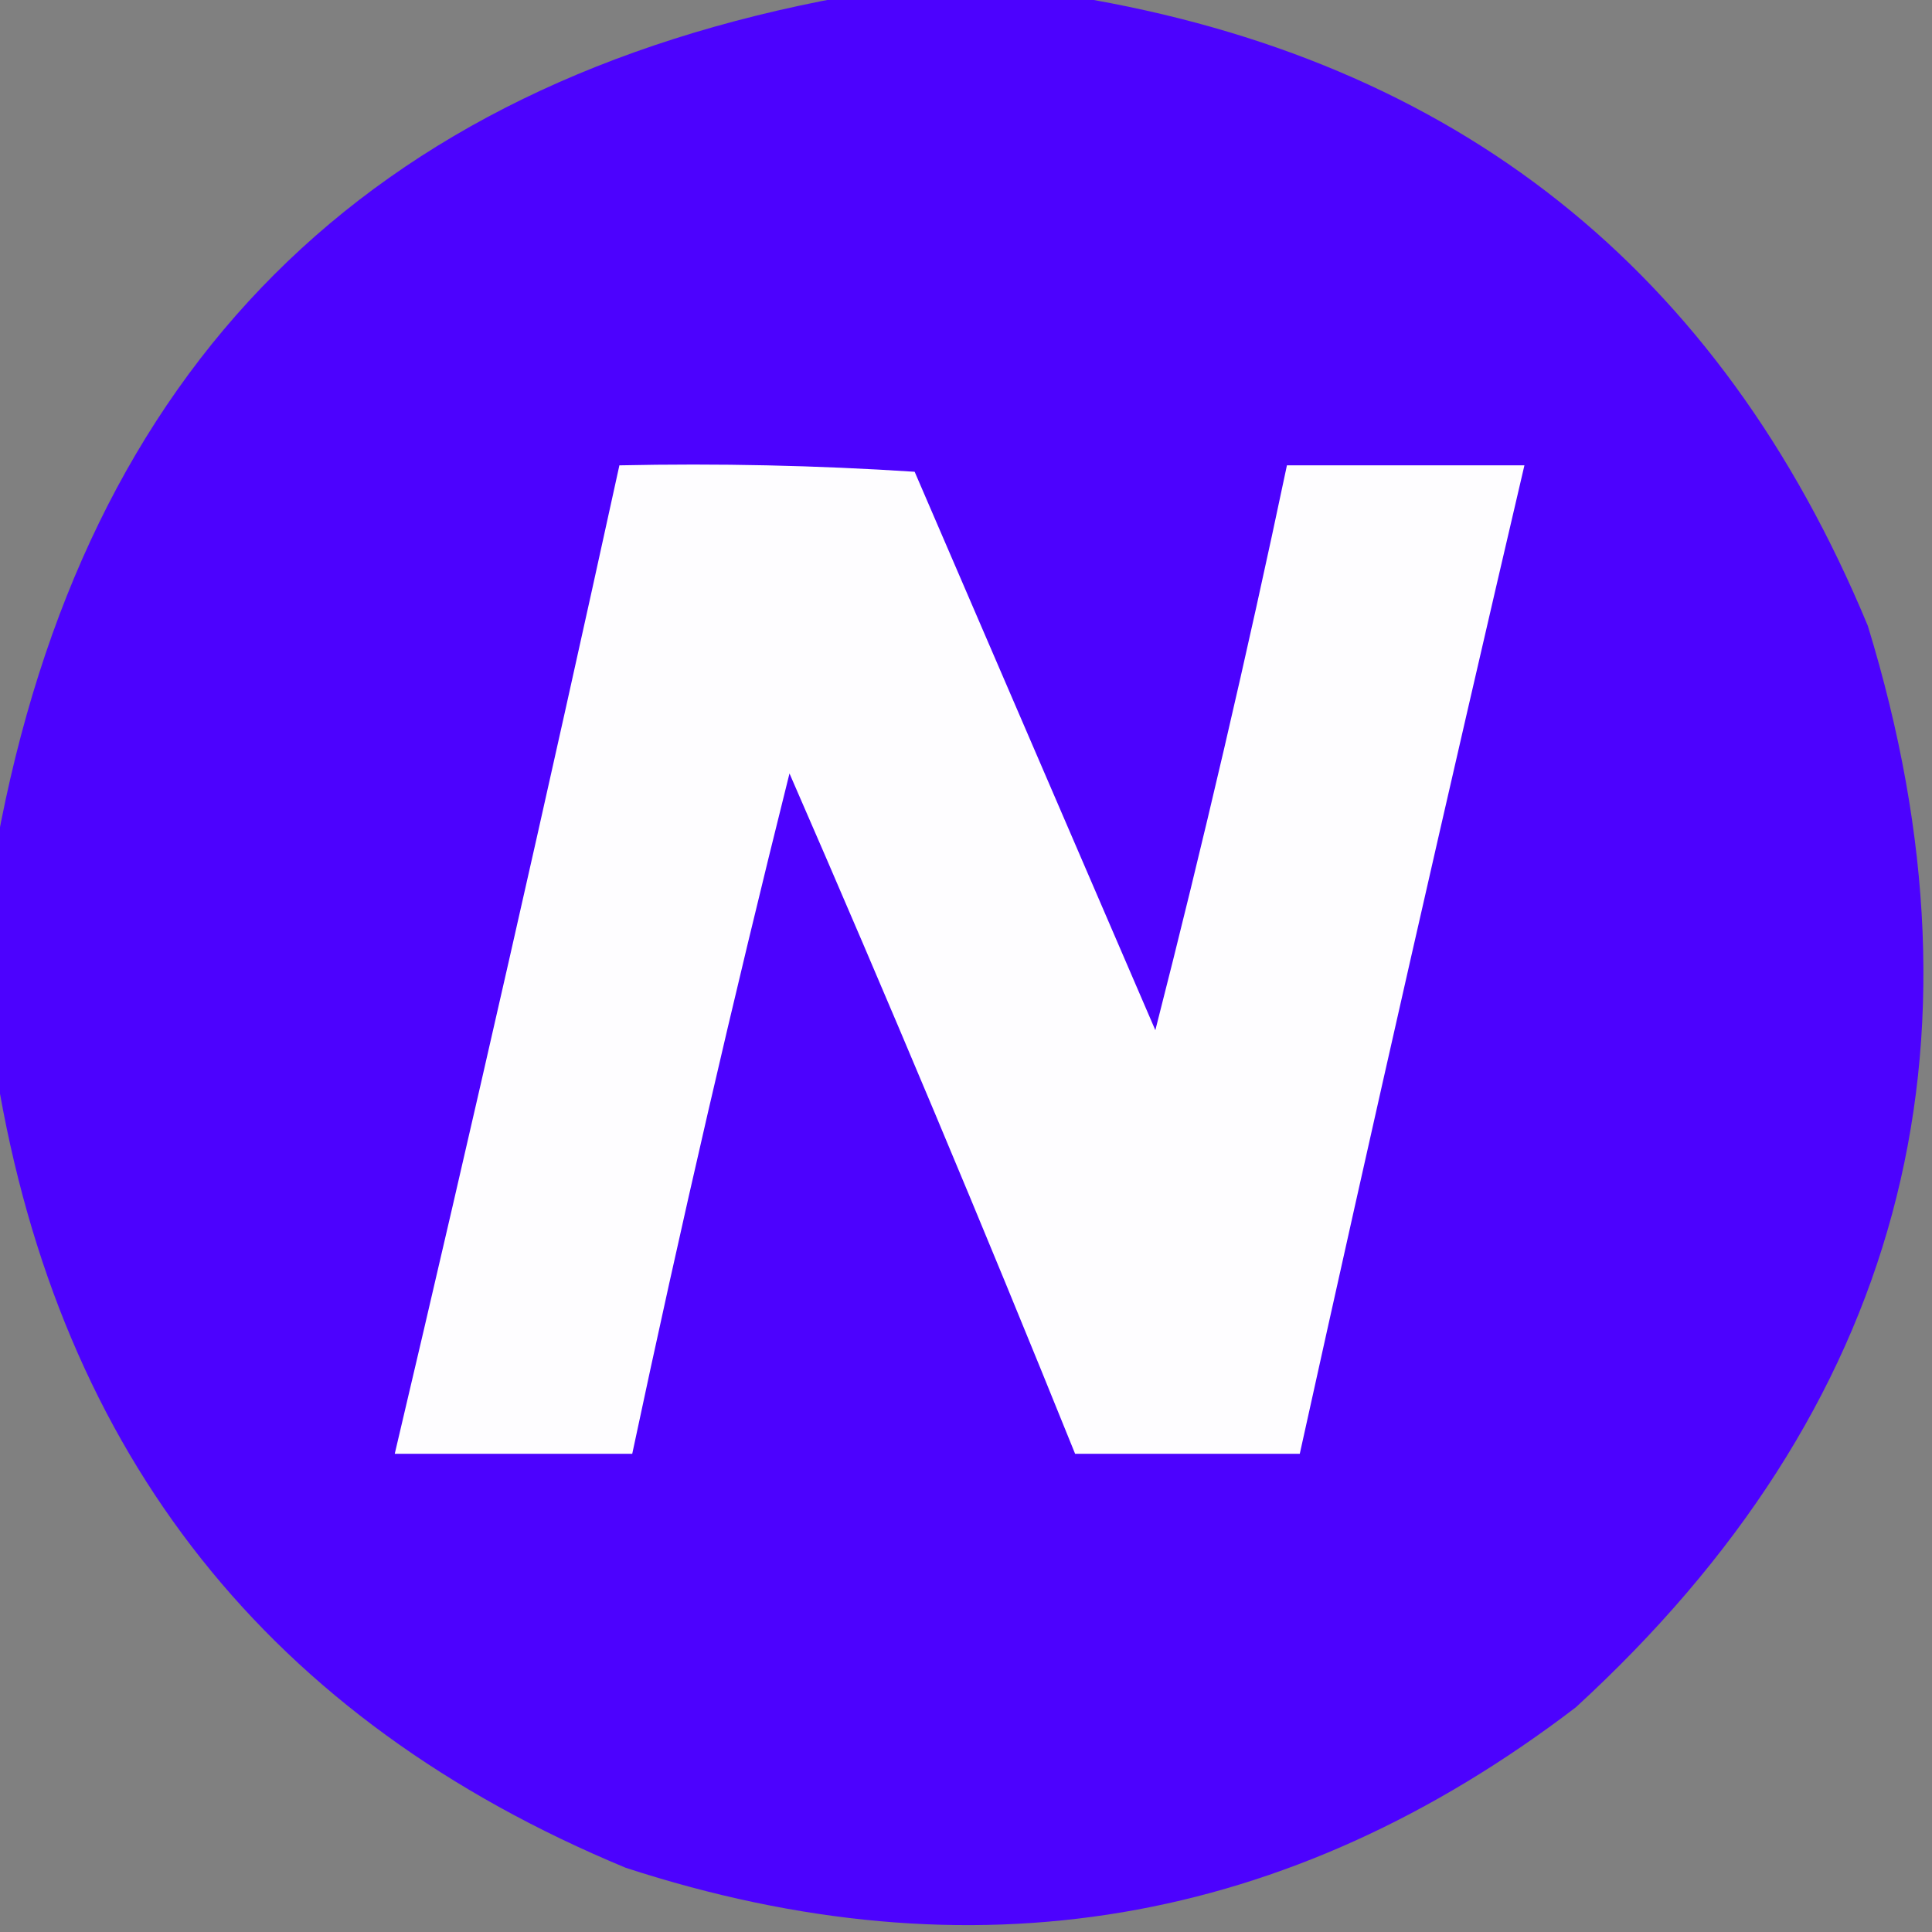<?xml version="1.0" encoding="UTF-8"?>
<!DOCTYPE svg PUBLIC "-//W3C//DTD SVG 1.1//EN" "http://www.w3.org/Graphics/SVG/1.1/DTD/svg11.dtd">
<svg xmlns="http://www.w3.org/2000/svg" version="1.1" width="301px" height="301px" style="shape-rendering:geometricPrecision; text-rendering:geometricPrecision; image-rendering:optimizeQuality; fill-rule:evenodd; clip-rule:evenodd" xmlns:xlink="http://www.w3.org/1999/xlink">
<rect width="100%" height="100%" fill="#808080" stroke="none"/>
<g><path style="opacity:0.996" fill="#4c01fe" d="M 131.5,-0.5 C 143.5,-0.5 155.5,-0.5 167.5,-0.5C 226.81,9.311 267.977,41.978 291,97.5C 311.217,163.479 296.05,219.646 245.5,266C 200.699,300.223 151.366,308.556 97.5,291C 41.978,267.977 9.311,226.81 -0.5,167.5C -0.5,155.5 -0.5,143.5 -0.5,131.5C 13.167,57.167 57.167,13.167 131.5,-0.5 Z"/></g>
<g><path style="opacity:1" fill="#fefdff" d="M 96.5,72.5 C 111.848,72.167 127.181,72.501 142.5,73.5C 155,102.5 167.5,131.5 180,160.5C 187.467,131.3 194.3,101.967 200.5,72.5C 212.833,72.5 225.167,72.5 237.5,72.5C 225.518,123.761 213.851,175.094 202.5,226.5C 190.833,226.5 179.167,226.5 167.5,226.5C 153.155,190.965 138.322,155.632 123,120.5C 114.204,155.685 106.037,191.019 98.5,226.5C 86.167,226.5 73.833,226.5 61.5,226.5C 73.585,175.248 85.252,123.915 96.5,72.5 Z"/></g>
</svg>
